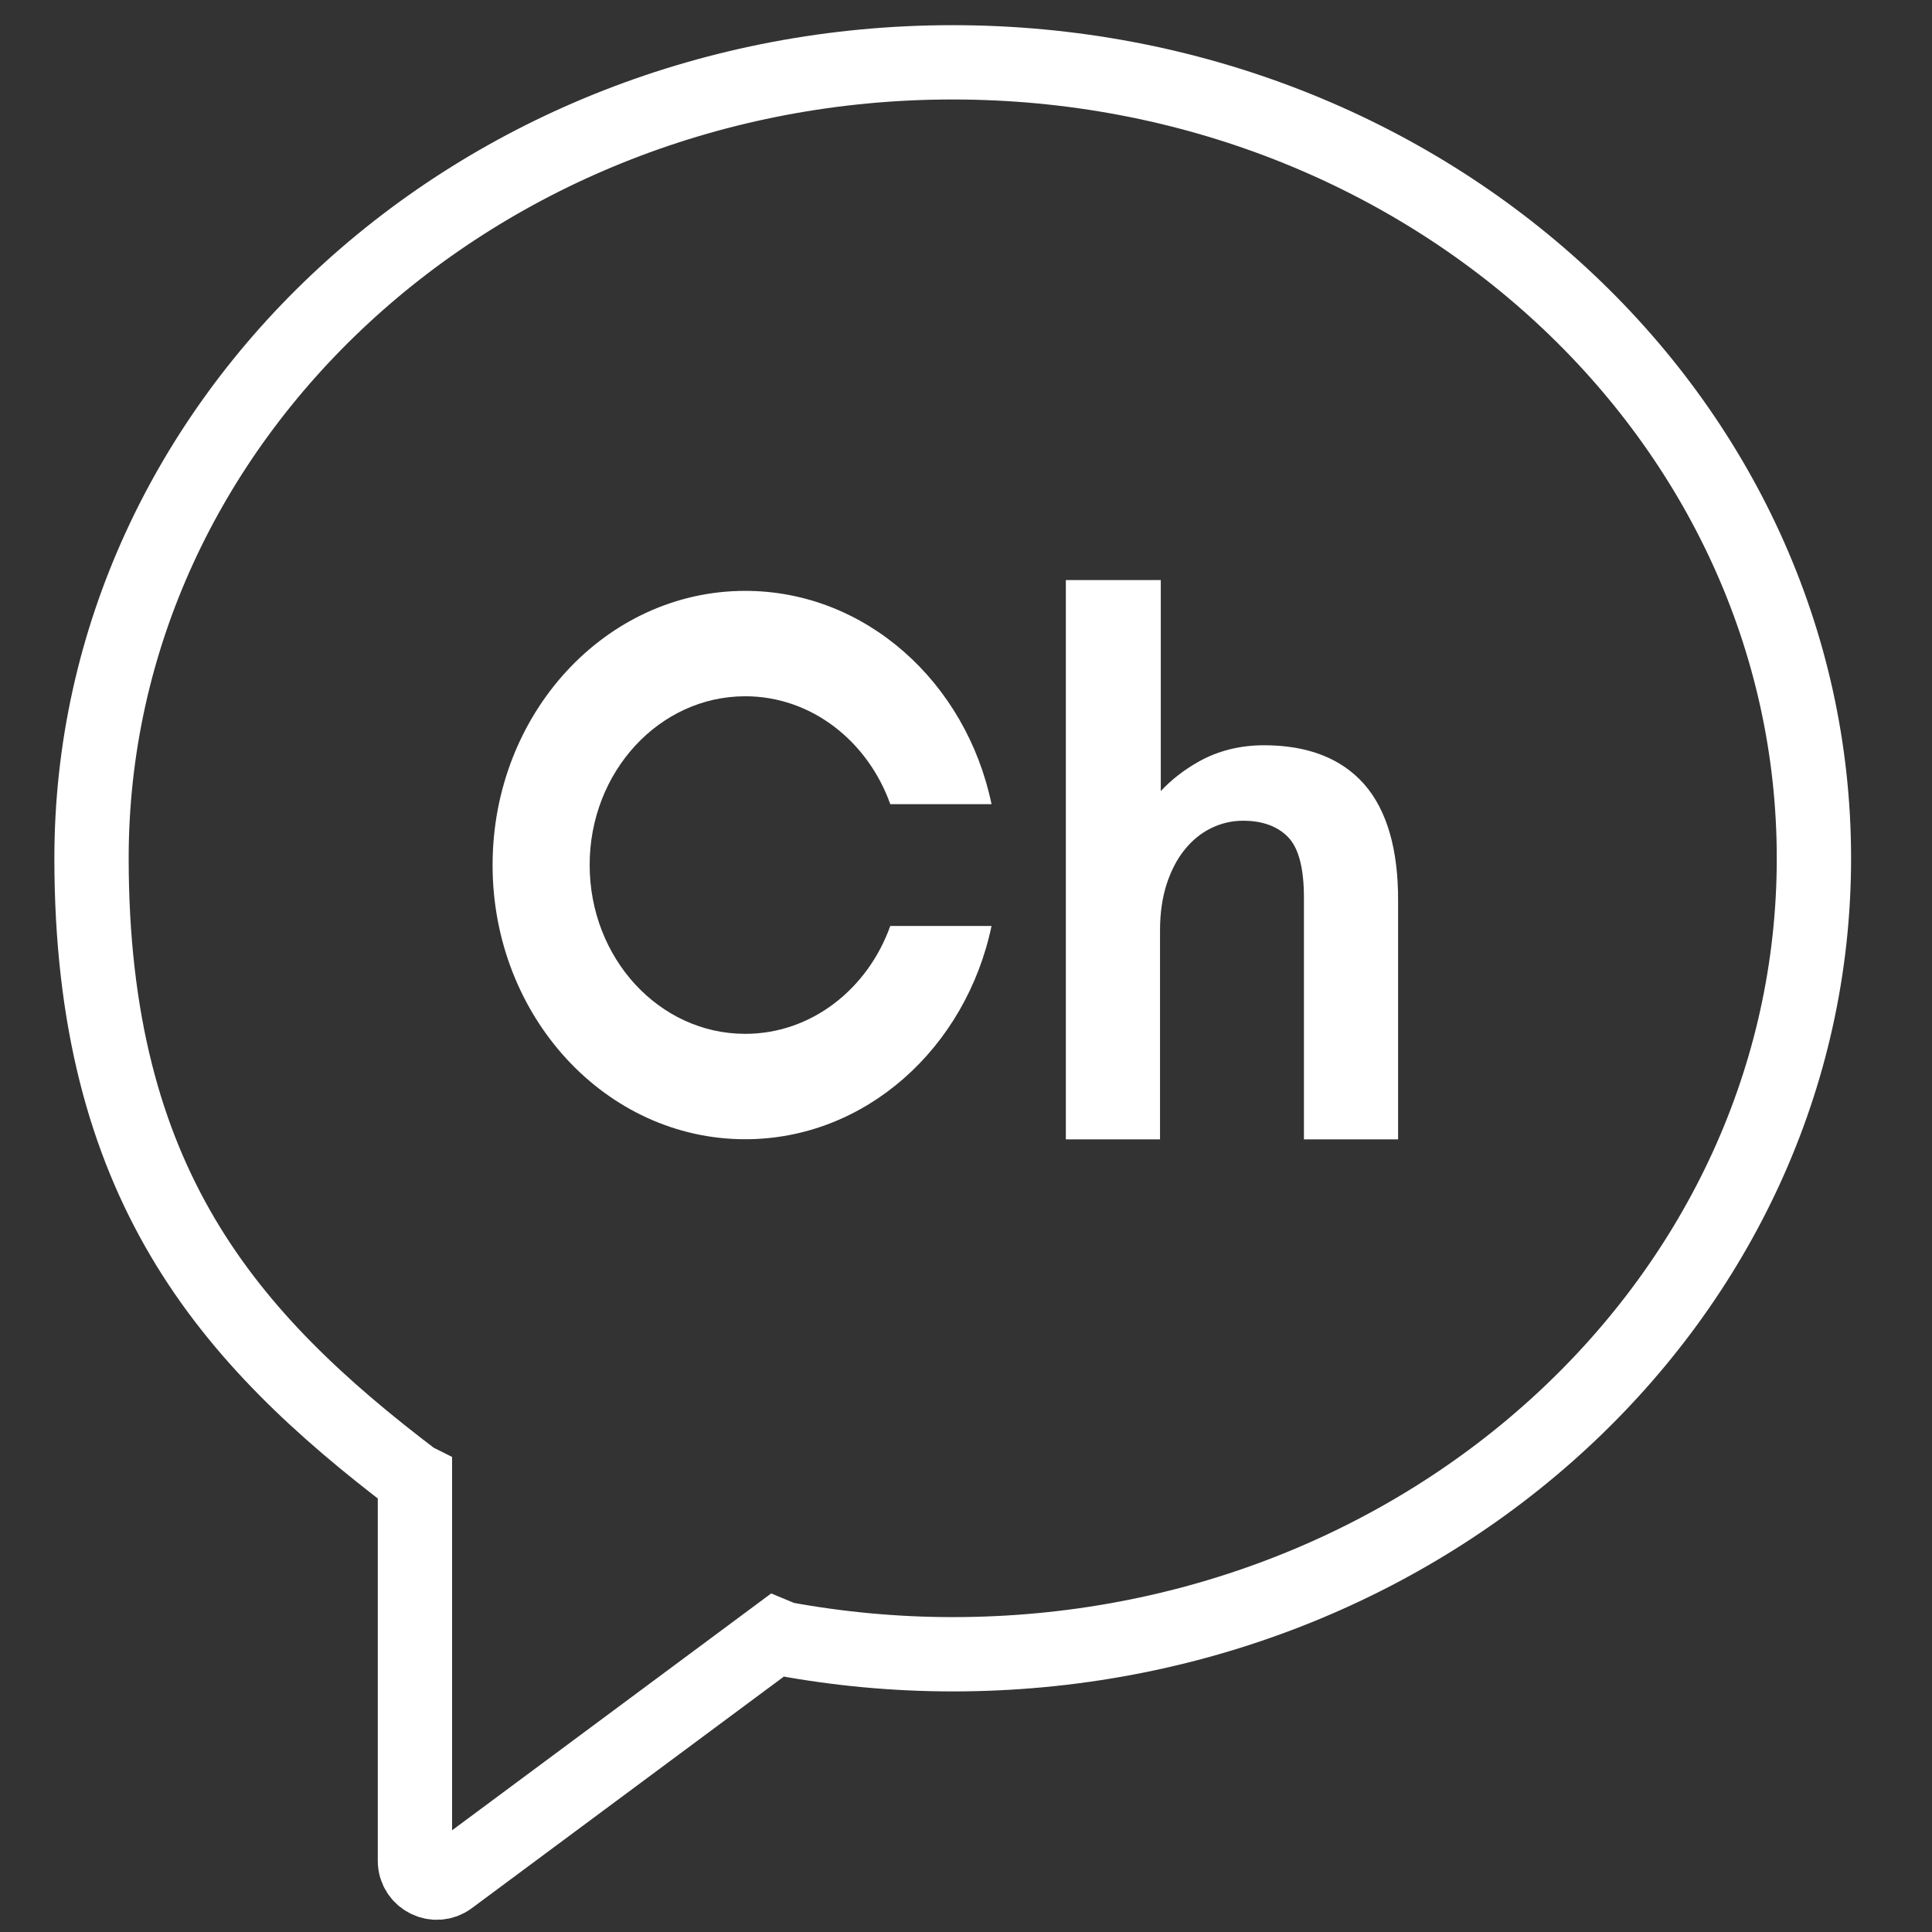 <svg width="78" height="78" viewBox="0 0 78 78" fill="none" xmlns="http://www.w3.org/2000/svg">
<rect x="0" y="0" width="78" height="78" fill="#333333" stroke="none"/>
<path d="M38.459 2.516C19.262 2.516 3.695 16.903 3.695 34.651C3.695 47.759 9.192 54.016 16.712 59.727L16.752 59.747V75.126C16.752 75.85 17.585 76.266 18.16 75.83L31.346 66.043L31.633 66.162C33.846 66.569 36.128 66.787 38.469 66.787C57.666 66.787 73.233 52.4 73.233 34.651C73.233 16.903 57.666 2.516 38.459 2.516Z" stroke="white" stroke-width="3"/>
<path d="M55.076 31.66C54.156 30.618 52.797 30.088 51.034 30.088C50.058 30.088 49.163 30.313 48.382 30.756C47.794 31.088 47.288 31.483 46.864 31.938V23.418H43.031V46H46.833V37.566C46.833 36.866 46.925 36.235 47.104 35.684C47.283 35.139 47.528 34.669 47.835 34.295C48.136 33.921 48.494 33.632 48.898 33.434C49.301 33.237 49.731 33.135 50.185 33.135C50.967 33.135 51.58 33.359 52.005 33.798C52.429 34.236 52.643 35.054 52.643 36.23V46H56.445V36.39C56.456 34.289 55.99 32.702 55.076 31.66Z" fill="white"/>
<path d="M30.087 28.11C32.754 28.11 35.033 29.917 35.943 32.466H40.031C39.004 27.538 34.941 23.855 30.087 23.855C24.455 23.855 19.887 28.81 19.887 34.925C19.887 41.039 24.455 45.994 30.087 45.994C34.941 45.994 38.998 42.311 40.031 37.383H35.943C35.033 39.933 32.754 41.739 30.087 41.739C26.617 41.739 23.806 38.688 23.806 34.919C23.806 31.162 26.617 28.11 30.087 28.11Z" fill="white"/>
</svg>

